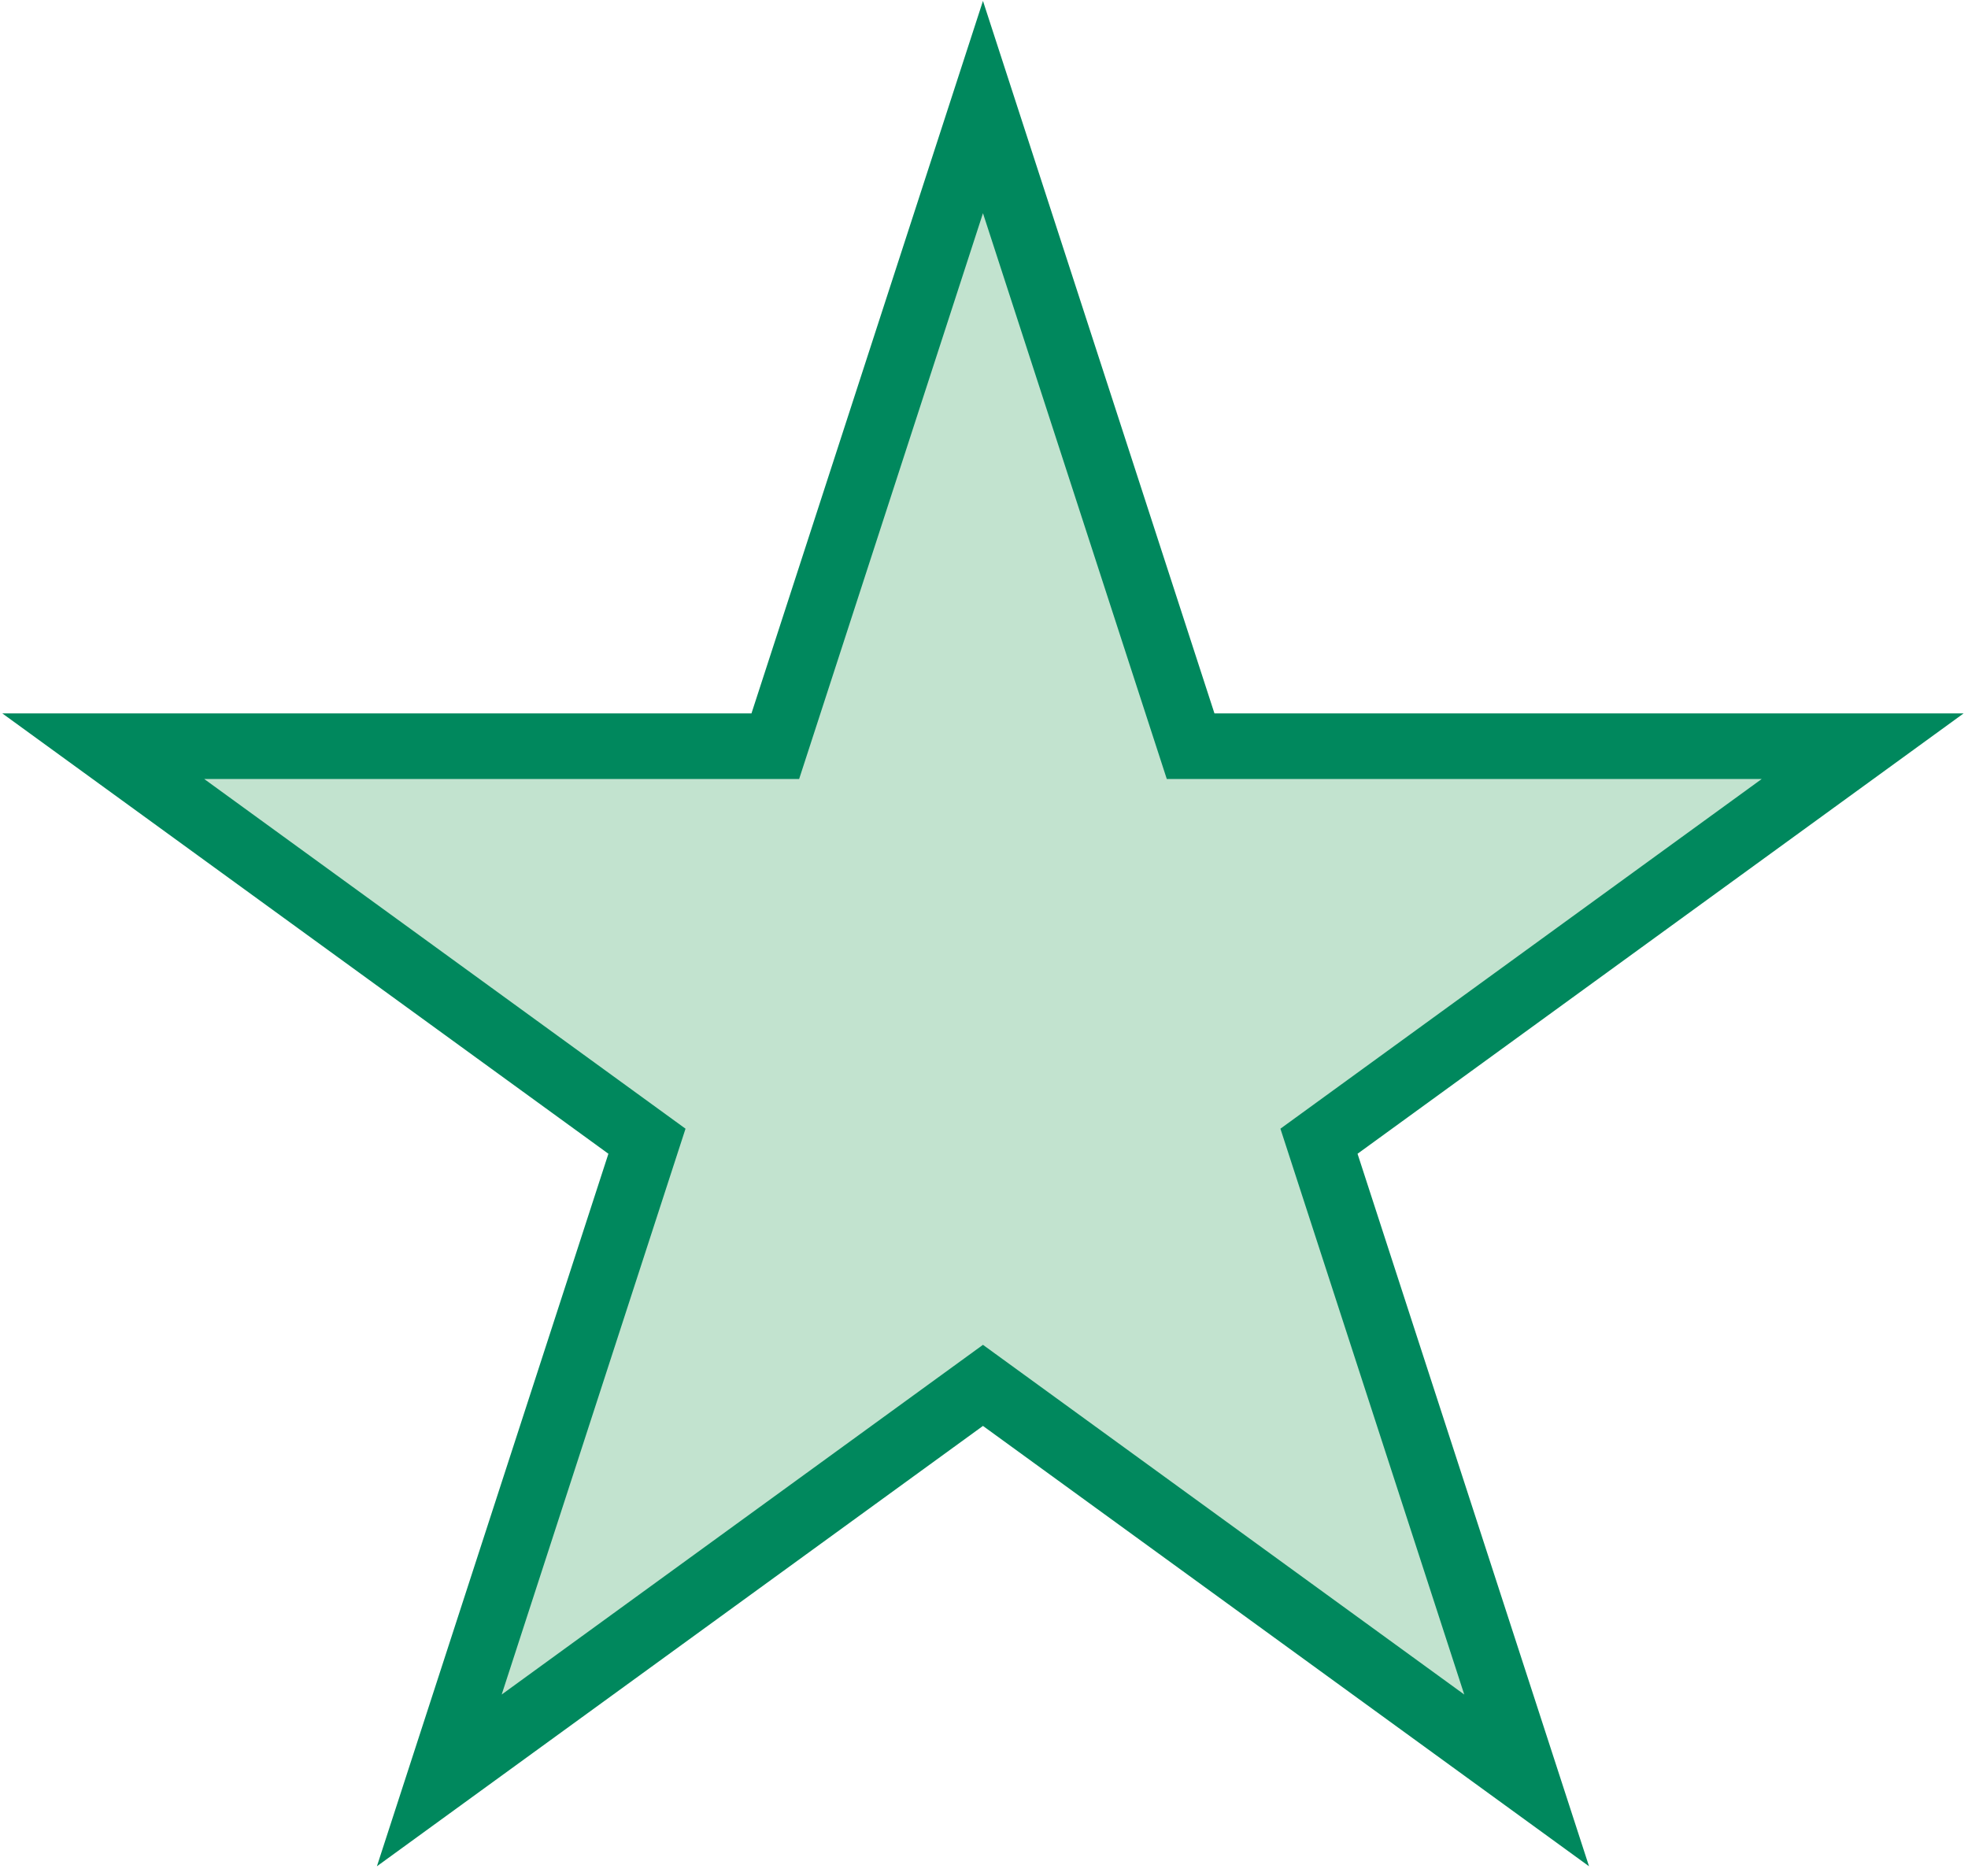 <?xml version="1.0" encoding="UTF-8"?>
<svg width="150px" height="143px" viewBox="0 0 150 143" version="1.1" xmlns="http://www.w3.org/2000/svg" xmlns:xlink="http://www.w3.org/1999/xlink">
    <!-- Generator: Sketch 55.2 (78181) - https://sketchapp.com -->
    <title>star</title>
    <desc>Created with Sketch.</desc>
    <g id="Page-1" stroke="none" stroke-width="1" fill="none" fill-rule="evenodd">
        <g id="star" transform="translate(7.872, 8.159)">
            <polygon id="Fill-18" fill="#C2E3CF" points="67.049 4.26325641e-14 82.877 48.714 134.098 48.714 92.66 78.82 108.488 127.535 67.049 97.428 25.611 127.535 41.439 78.82 0 48.714 51.221 48.714"></polygon>
            <polygon id="Stroke-19" stroke="#00885D" stroke-width="5" stroke-linecap="round" points="67.049 4.26325641e-14 82.877 48.714 134.098 48.714 92.66 78.82 108.488 127.535 67.049 97.428 25.611 127.535 41.439 78.82 0 48.714 51.221 48.714"></polygon>
        </g>
    </g>
</svg>